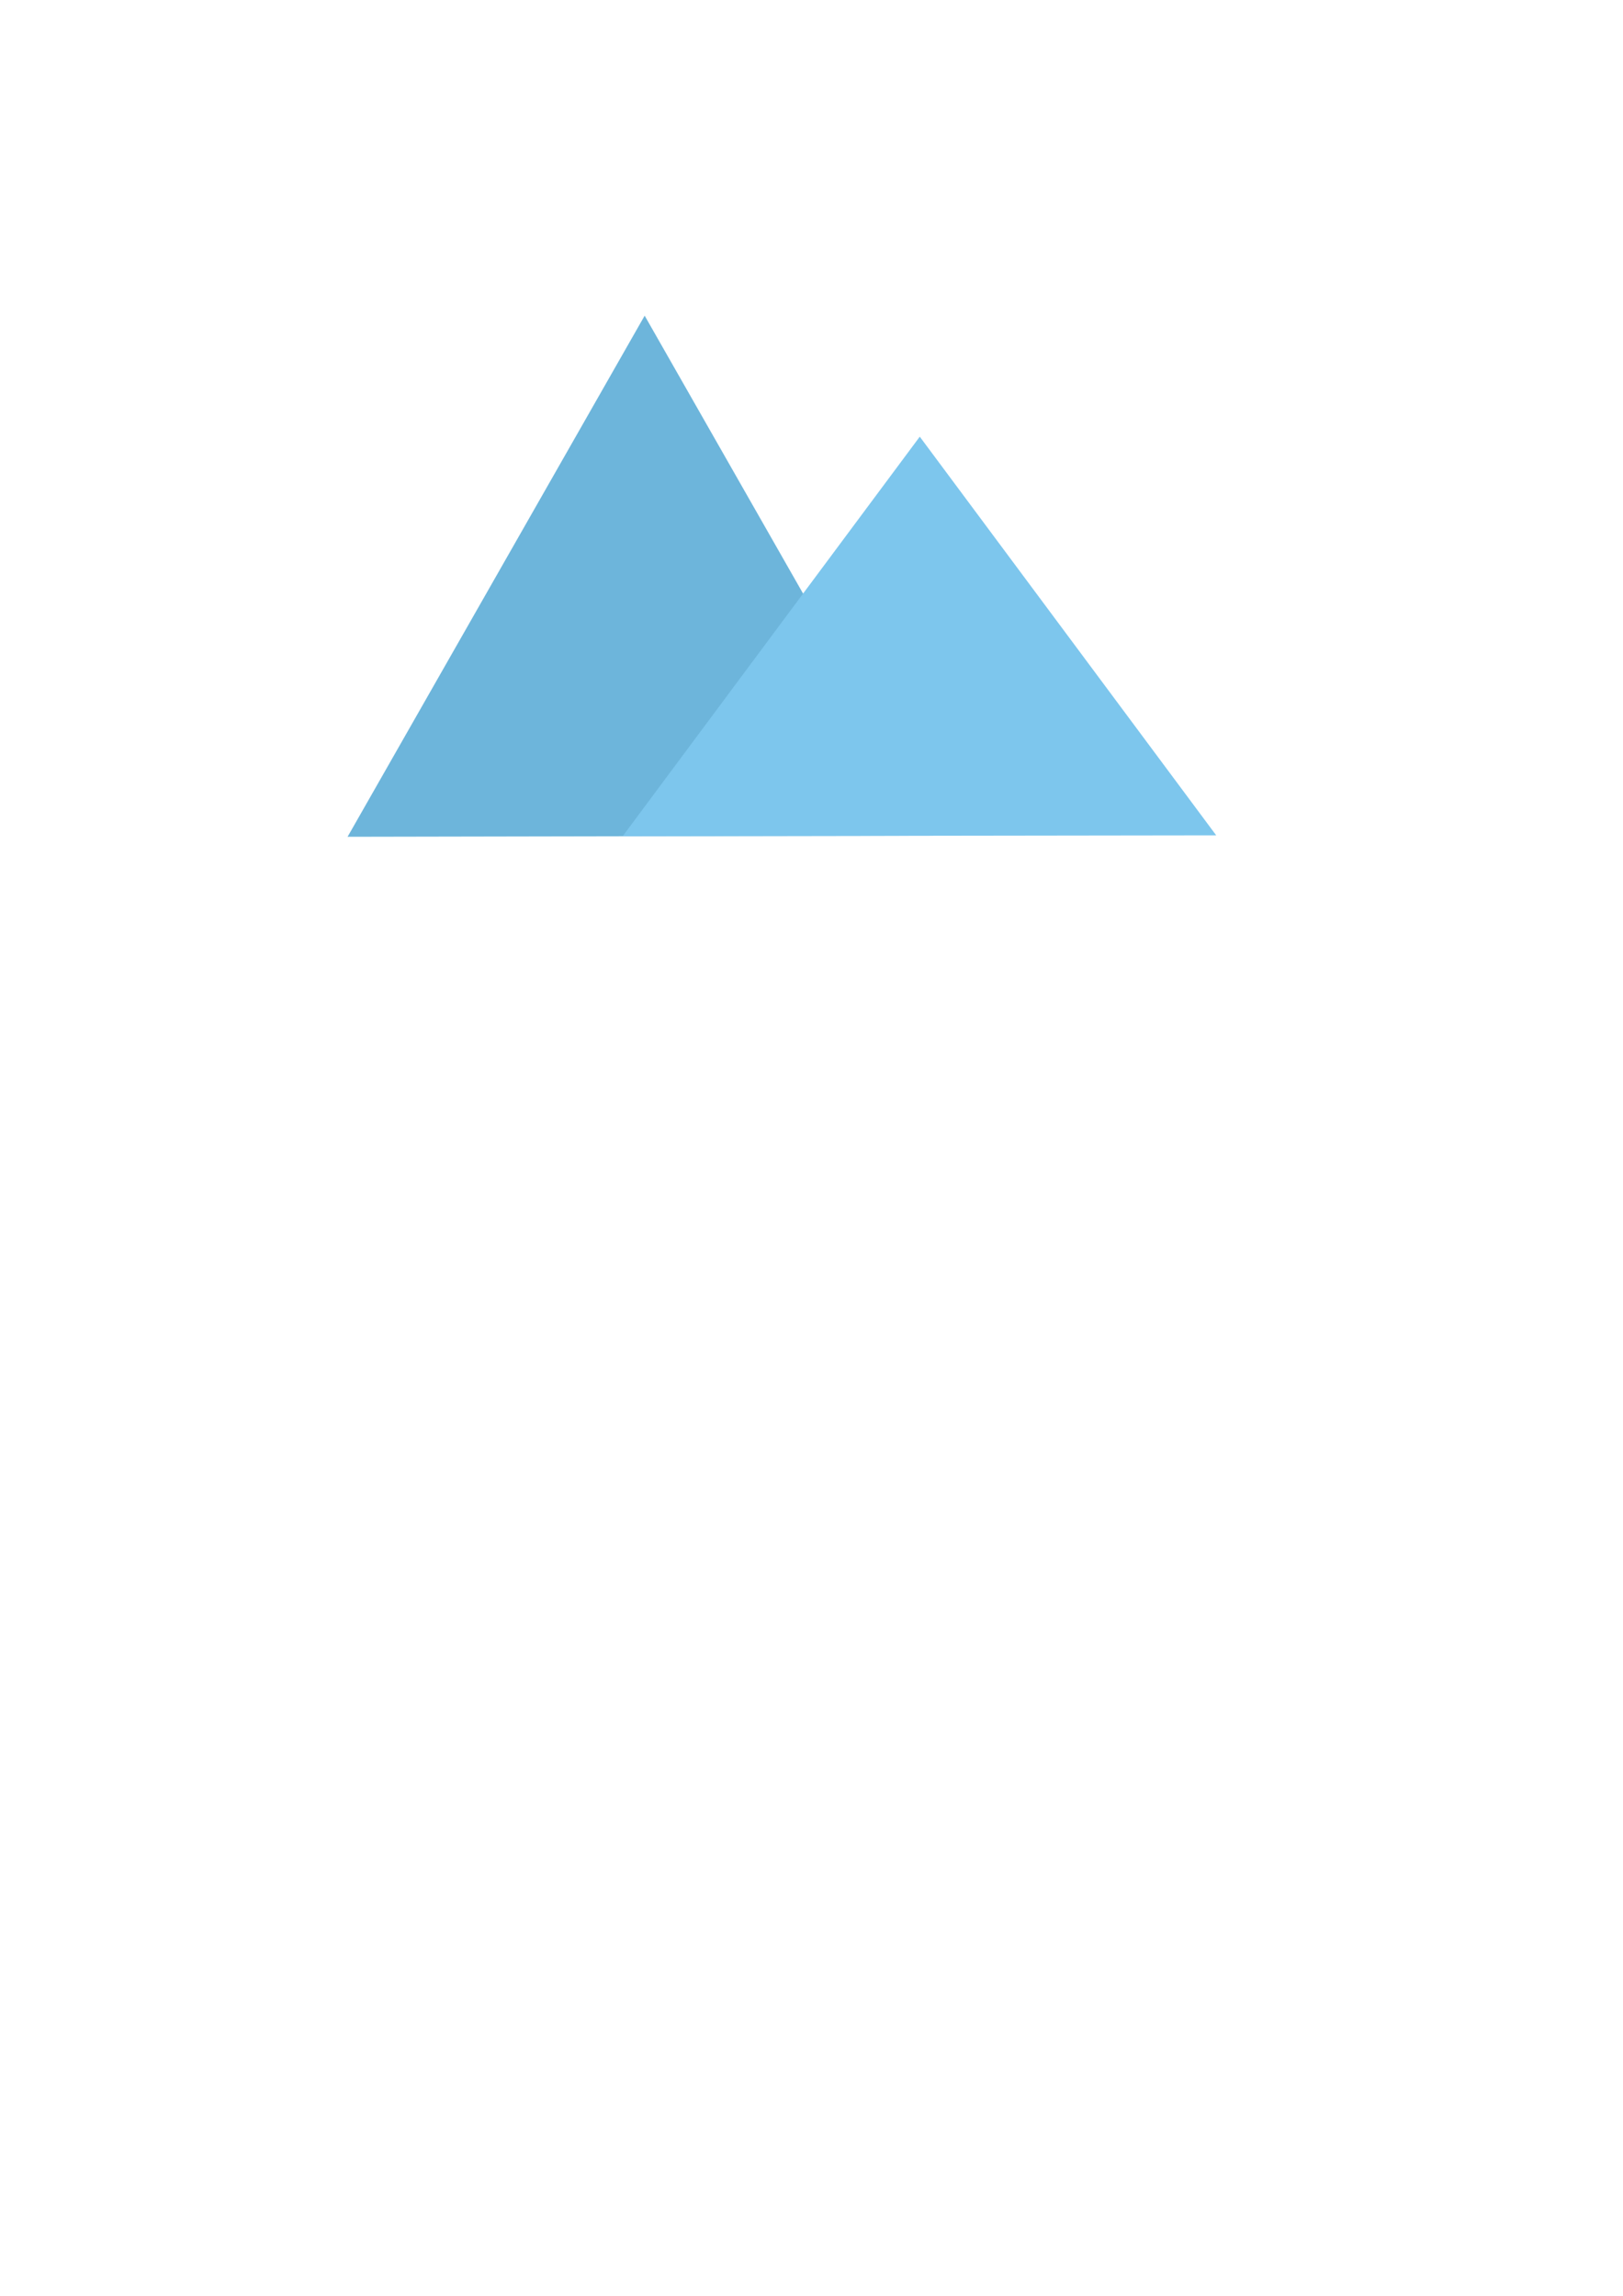 <?xml version="1.0" encoding="UTF-8" standalone="no"?>
<!-- Created with Inkscape (http://www.inkscape.org/) -->

<svg
   xmlns:dc="http://purl.org/dc/elements/1.1/"
   xmlns:cc="http://creativecommons.org/ns#"
   xmlns:rdf="http://www.w3.org/1999/02/22-rdf-syntax-ns#"
   xmlns:svg="http://www.w3.org/2000/svg"
   xmlns="http://www.w3.org/2000/svg"
   xmlns:sodipodi="http://sodipodi.sourceforge.net/DTD/sodipodi-0.dtd"
   xmlns:inkscape="http://www.inkscape.org/namespaces/inkscape"
   width="210mm"
   height="297mm"
   viewBox="0 0 210 297"
   version="1.1"
   id="svg8"
   inkscape:version="0.92.4 (5da689c313, 2019-01-14)"
   sodipodi:docname="малки_планини_сини_д.svg">
  <defs
     id="defs2" />
  <sodipodi:namedview
     id="base"
     pagecolor="#ffffff"
     bordercolor="#666666"
     borderopacity="1.0"
     inkscape:pageopacity="0.0"
     inkscape:pageshadow="2"
     inkscape:zoom="0.7198092"
     inkscape:cx="396.85039"
     inkscape:cy="671.3526"
     inkscape:document-units="mm"
     inkscape:current-layer="layer1"
     showgrid="false"
     inkscape:window-width="1920"
     inkscape:window-height="1001"
     inkscape:window-x="-9"
     inkscape:window-y="-9"
     inkscape:window-maximized="1" />
  <g
     inkscape:label="Layer 1"
     inkscape:groupmode="layer"
     id="layer1">
    <path
       style="fill:#6db5db;fill-opacity:1;stroke-width:0.292"
       d="m 121.77,108.109 -38.357,-67.272 -38.44,67.414 37.934,-0.073 z"
       id="path37-3-9"
       inkscape:connector-curvature="0"
       sodipodi:nodetypes="ccccc" />
    <path
       style="fill:#ff5555;fill-opacity:0;stroke-width:0.368"
       d="m 470.341,17.013 -16.098,-0.1 -1.041,-2.293 c -0.572,-1.261 -1.809,-3.916 -2.749,-5.899 -0.94,-1.983 -2.802,-5.953 -4.139,-8.822 -1.337,-2.869 -3.483,-7.426 -4.769,-10.128 -1.286,-2.702 -2.339,-4.965 -2.339,-5.029 0,-0.064 -1.241,-2.709 -2.757,-5.876 -1.516,-3.168 -2.757,-5.806 -2.757,-5.864 0,-0.058 -1.075,-2.357 -2.389,-5.109 -1.314,-2.752 -2.389,-5.097 -2.389,-5.21 0,-0.113 0.647,-1.56 1.437,-3.216 0.79,-1.656 2.423,-5.161 3.629,-7.789 2.543,-5.542 3.897,-8.457 6.377,-13.727 0.984,-2.091 1.79,-3.855 1.79,-3.92 0,-0.065 0.841,-1.91 1.87,-4.101 2.172,-4.628 3.159,-6.746 4.68,-10.048 0.605,-1.314 1.949,-4.179 2.986,-6.367 1.037,-2.188 2.607,-5.579 3.489,-7.535 1.495,-3.317 3.191,-6.961 6.359,-13.666 0.716,-1.516 1.618,-3.492 2.004,-4.39 l 0.702,-1.633 0.89,1.449 c 0.49,0.797 0.895,1.57 0.902,1.717 0.011,0.253 0.68,1.725 4.14,9.106 0.806,1.718 1.844,3.951 2.308,4.962 0.464,1.011 1.541,3.327 2.392,5.146 0.852,1.819 1.839,3.97 2.195,4.778 0.355,0.809 1.246,2.752 1.979,4.319 3.39,7.247 5.875,12.598 7.212,15.53 0.369,0.809 1.329,2.876 2.133,4.595 0.804,1.718 2.074,4.448 2.821,6.065 2.211,4.786 2.959,6.388 5.122,10.973 1.13,2.396 2.055,4.409 2.055,4.473 0,0.106 1.26,2.827 4.594,9.917 3.382,7.194 4.153,8.887 4.378,9.615 0.182,0.59 -0.478,2.046 -2.586,5.697 -1.557,2.697 -3.927,6.807 -5.268,9.131 -1.341,2.325 -4.787,8.295 -7.659,13.266 -2.872,4.972 -5.222,9.231 -5.222,9.465 0,0.319 7.503,0.426 29.957,0.426 h 29.957 l 0.006,-51.92 c 0.003,-28.556 0.148,-52.144 0.321,-52.418 0.239,-0.378 0.445,-0.245 0.849,0.551 0.518,1.019 2.249,4.043 7.543,13.18 1.406,2.426 3.847,6.644 5.425,9.373 1.578,2.729 3.158,5.458 3.51,6.065 0.352,0.606 1.925,3.336 3.495,6.065 1.57,2.729 4.028,6.988 5.463,9.465 1.435,2.476 2.959,5.123 3.386,5.881 0.427,0.758 1.648,2.868 2.712,4.687 1.064,1.819 2.225,3.804 2.579,4.411 0.354,0.606 1.201,2.045 1.883,3.197 0.681,1.152 3.022,5.205 5.202,9.006 2.18,3.801 5.265,9.144 6.854,11.873 1.59,2.729 4.126,7.113 5.636,9.741 1.511,2.628 3.513,6.098 4.449,7.71 0.936,1.612 1.702,3.06 1.702,3.216 0,0.255 -96.473,0.261 -137.214,0.009 z"
       id="path154"
       inkscape:connector-curvature="0" />
    <path
       style="fill:#ff5555;fill-opacity:0;stroke-width:0.368"
       d="m 104.117,268.43 c 0.501,-0.791 11.831,-20.056 52.153,-88.677 10.097,-17.184 21.52,-36.62 25.384,-43.19 3.864,-6.57 8.207,-13.965 9.651,-16.432 2.416,-4.127 2.657,-4.418 3.011,-3.641 0.212,0.465 20.415,34.934 44.895,76.599 24.481,41.665 44.51,75.847 44.51,75.961 0,0.114 -40.529,0.207 -90.064,0.207 h -90.064 z"
       id="path156"
       inkscape:connector-curvature="0" />
    <path
       style="fill:#ff5555;fill-opacity:0;stroke-width:0.368"
       d="m 104.117,268.43 c 0.501,-0.791 11.831,-20.056 52.153,-88.677 10.097,-17.184 21.52,-36.62 25.384,-43.19 3.864,-6.57 8.207,-13.965 9.651,-16.432 2.416,-4.127 2.657,-4.418 3.011,-3.641 0.212,0.465 20.415,34.934 44.895,76.599 24.481,41.665 44.51,75.847 44.51,75.961 0,0.114 -40.529,0.207 -90.064,0.207 h -90.064 z"
       id="path158"
       inkscape:connector-curvature="0" />
    <path
       style="fill:#7dc6ed;fill-opacity:1;stroke-width:0.256"
       d="M 157.366,108.066 119.009,56.49 80.569,108.175 l 37.934,-0.056 z"
       id="path37-3-9-6"
       inkscape:connector-curvature="0"
       sodipodi:nodetypes="ccccc" />
  </g>
</svg>

